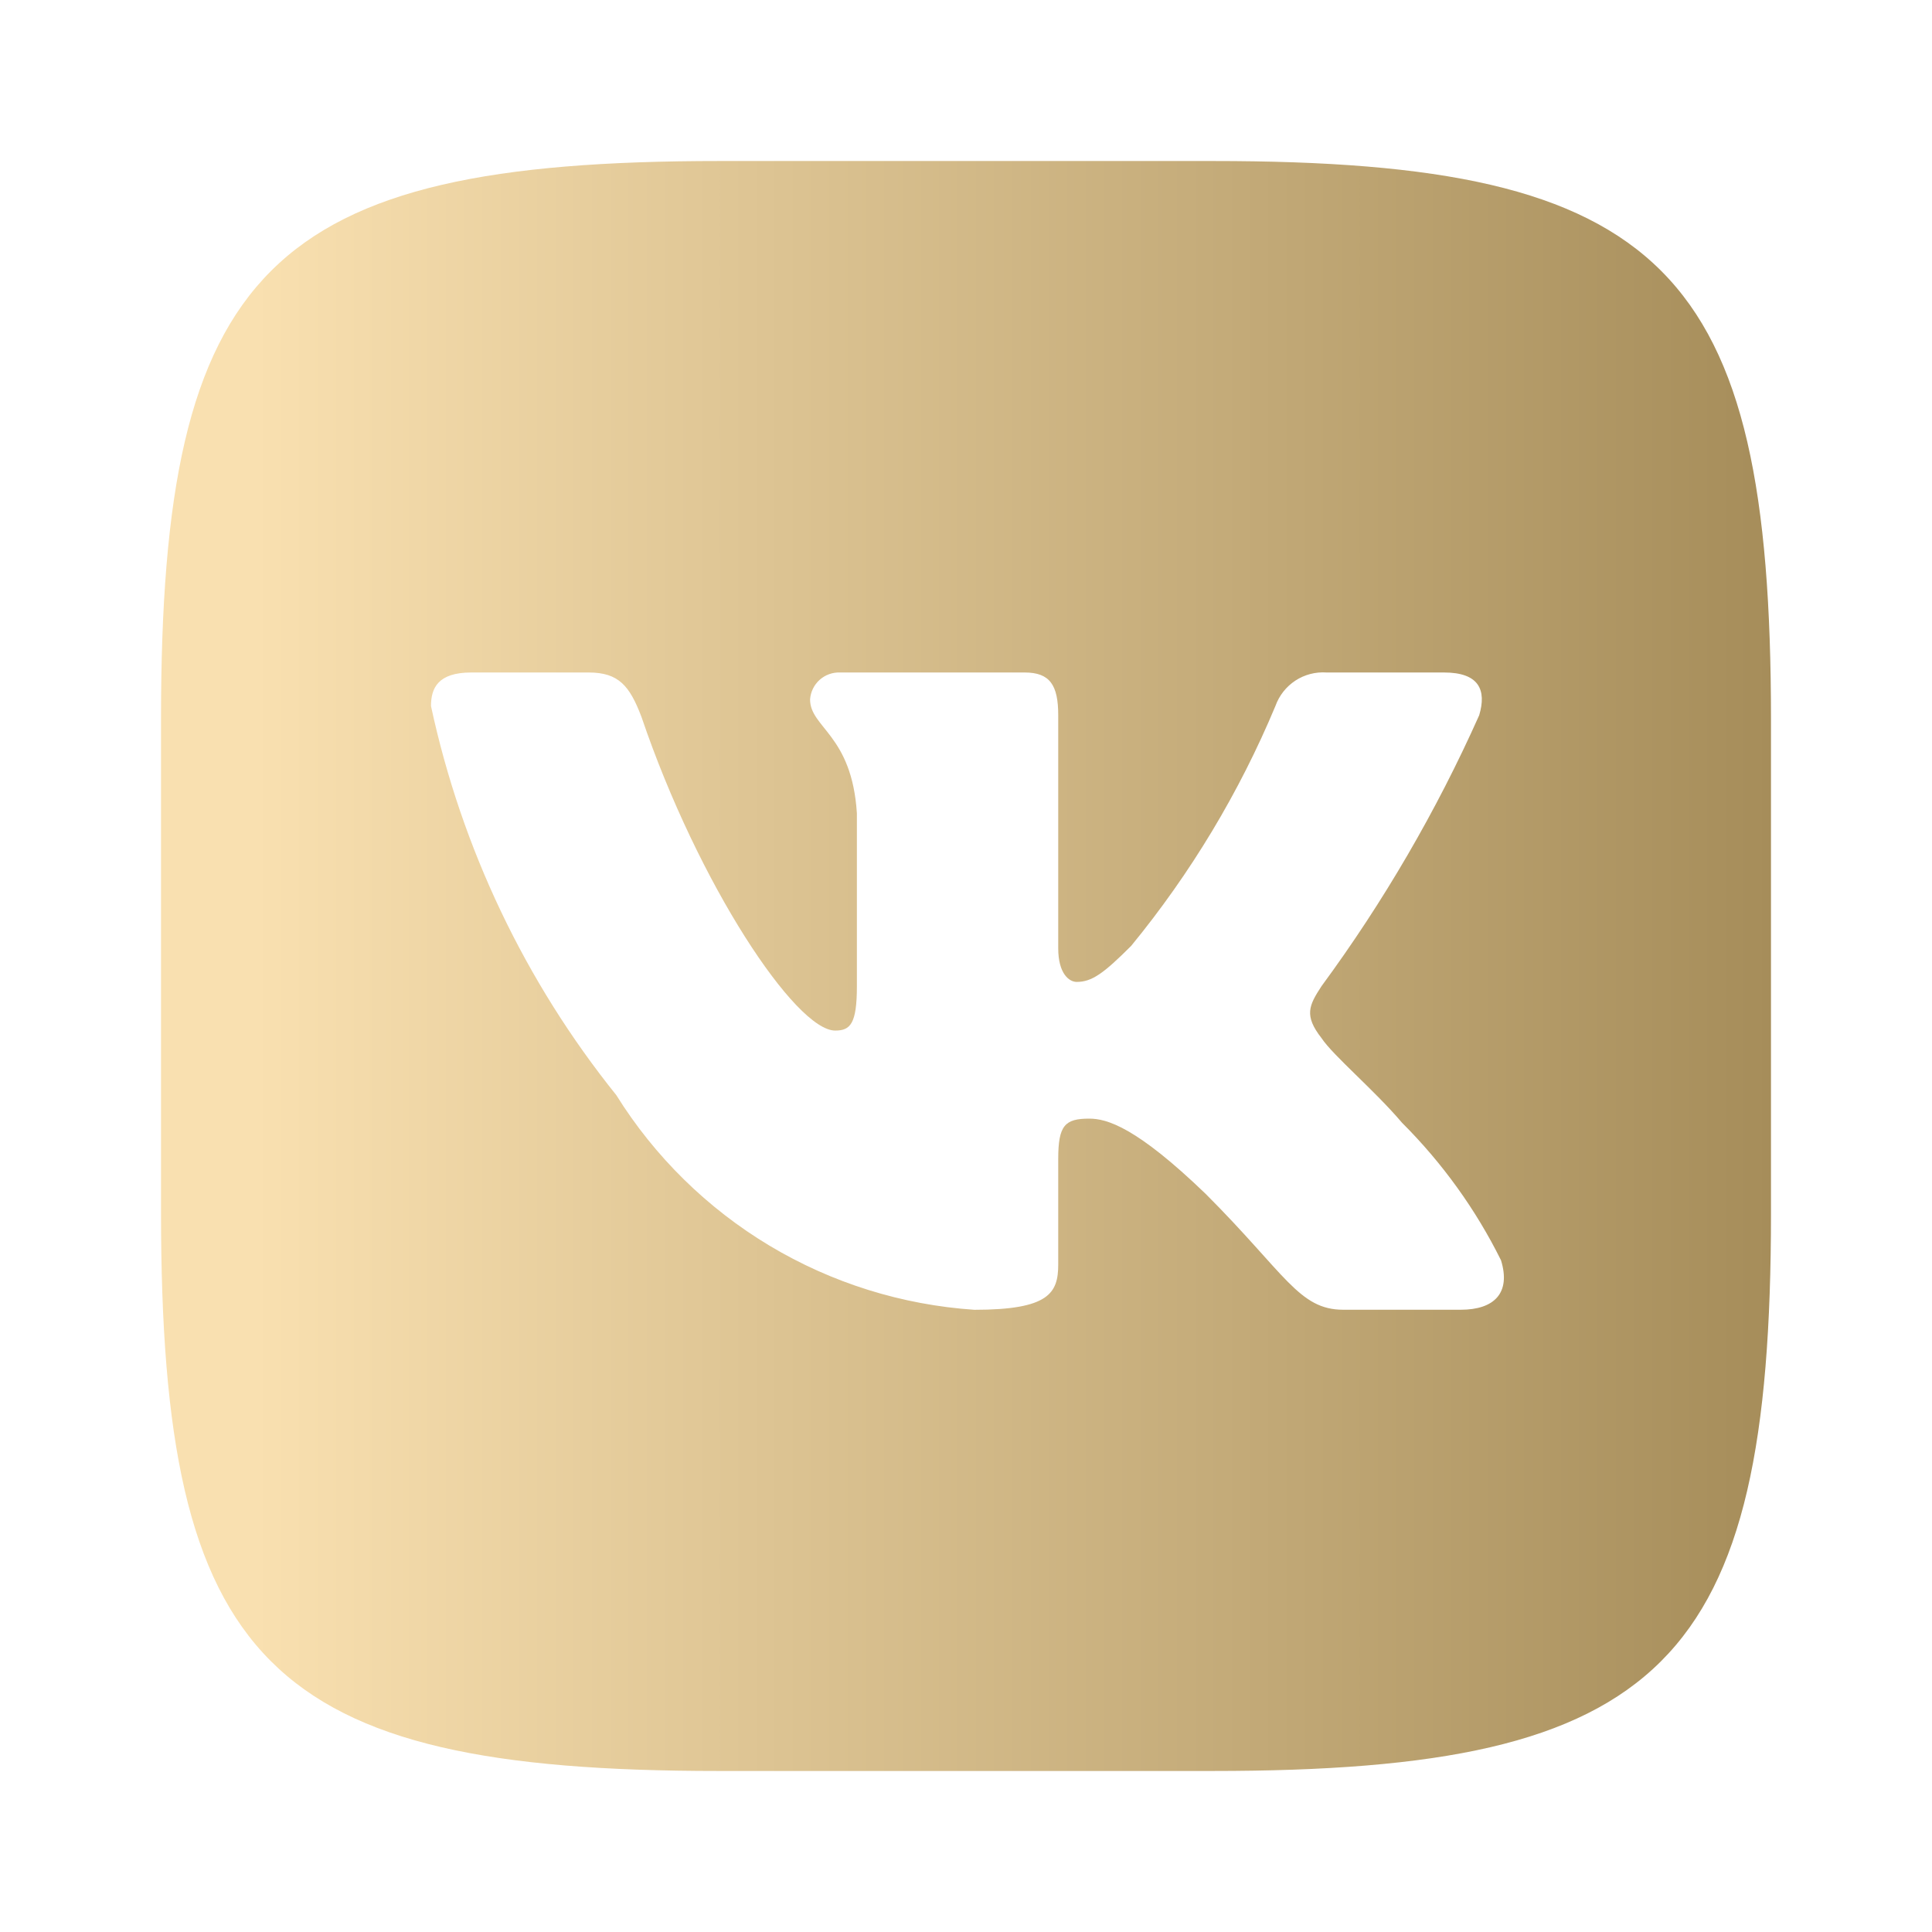 <?xml version="1.0" encoding="UTF-8"?> <svg xmlns="http://www.w3.org/2000/svg" width="38" height="38" viewBox="0 0 38 38" fill="none"> <path d="M23.865 3.167H14.15C5.277 3.167 3.167 5.277 3.167 14.134V23.85C3.167 32.721 5.261 34.833 14.134 34.833H23.85C32.721 34.833 34.833 32.738 34.833 23.865V14.15C34.833 5.277 32.738 3.167 23.865 3.167ZM28.731 25.761H26.421C25.547 25.761 25.284 25.053 23.717 23.485C22.349 22.166 21.771 22.002 21.424 22.002C20.946 22.002 20.814 22.133 20.814 22.794V24.871C20.814 25.433 20.632 25.762 19.165 25.762C17.74 25.666 16.359 25.234 15.134 24.5C13.91 23.765 12.877 22.751 12.122 21.54C10.328 19.307 9.08 16.687 8.477 13.887C8.477 13.54 8.608 13.227 9.269 13.227H11.577C12.171 13.227 12.385 13.491 12.617 14.101C13.738 17.401 15.651 20.27 16.427 20.27C16.725 20.27 16.854 20.138 16.854 19.396V15.998C16.756 14.448 15.933 14.316 15.933 13.756C15.944 13.608 16.011 13.47 16.122 13.371C16.232 13.273 16.377 13.221 16.525 13.227H20.154C20.65 13.227 20.814 13.474 20.814 14.068V18.653C20.814 19.149 21.028 19.313 21.177 19.313C21.475 19.313 21.704 19.149 22.249 18.604C23.419 17.177 24.375 15.588 25.086 13.886C25.159 13.681 25.297 13.506 25.478 13.387C25.66 13.268 25.875 13.212 26.092 13.227H28.402C29.094 13.227 29.241 13.574 29.094 14.068C28.254 15.949 27.214 17.736 25.993 19.396C25.745 19.776 25.645 19.974 25.993 20.419C26.223 20.765 27.032 21.441 27.577 22.084C28.368 22.874 29.026 23.787 29.523 24.788C29.721 25.431 29.39 25.761 28.731 25.761Z" fill="url(#paint0_linear_180_227)"></path> <defs> <linearGradient id="paint0_linear_180_227" x1="34.833" y1="19" x2="4.69" y2="19" gradientUnits="userSpaceOnUse"> <stop stop-color="#A68D5A"></stop> <stop offset="0.99" stop-color="#F9E0B0"></stop> </linearGradient> </defs> </svg> 